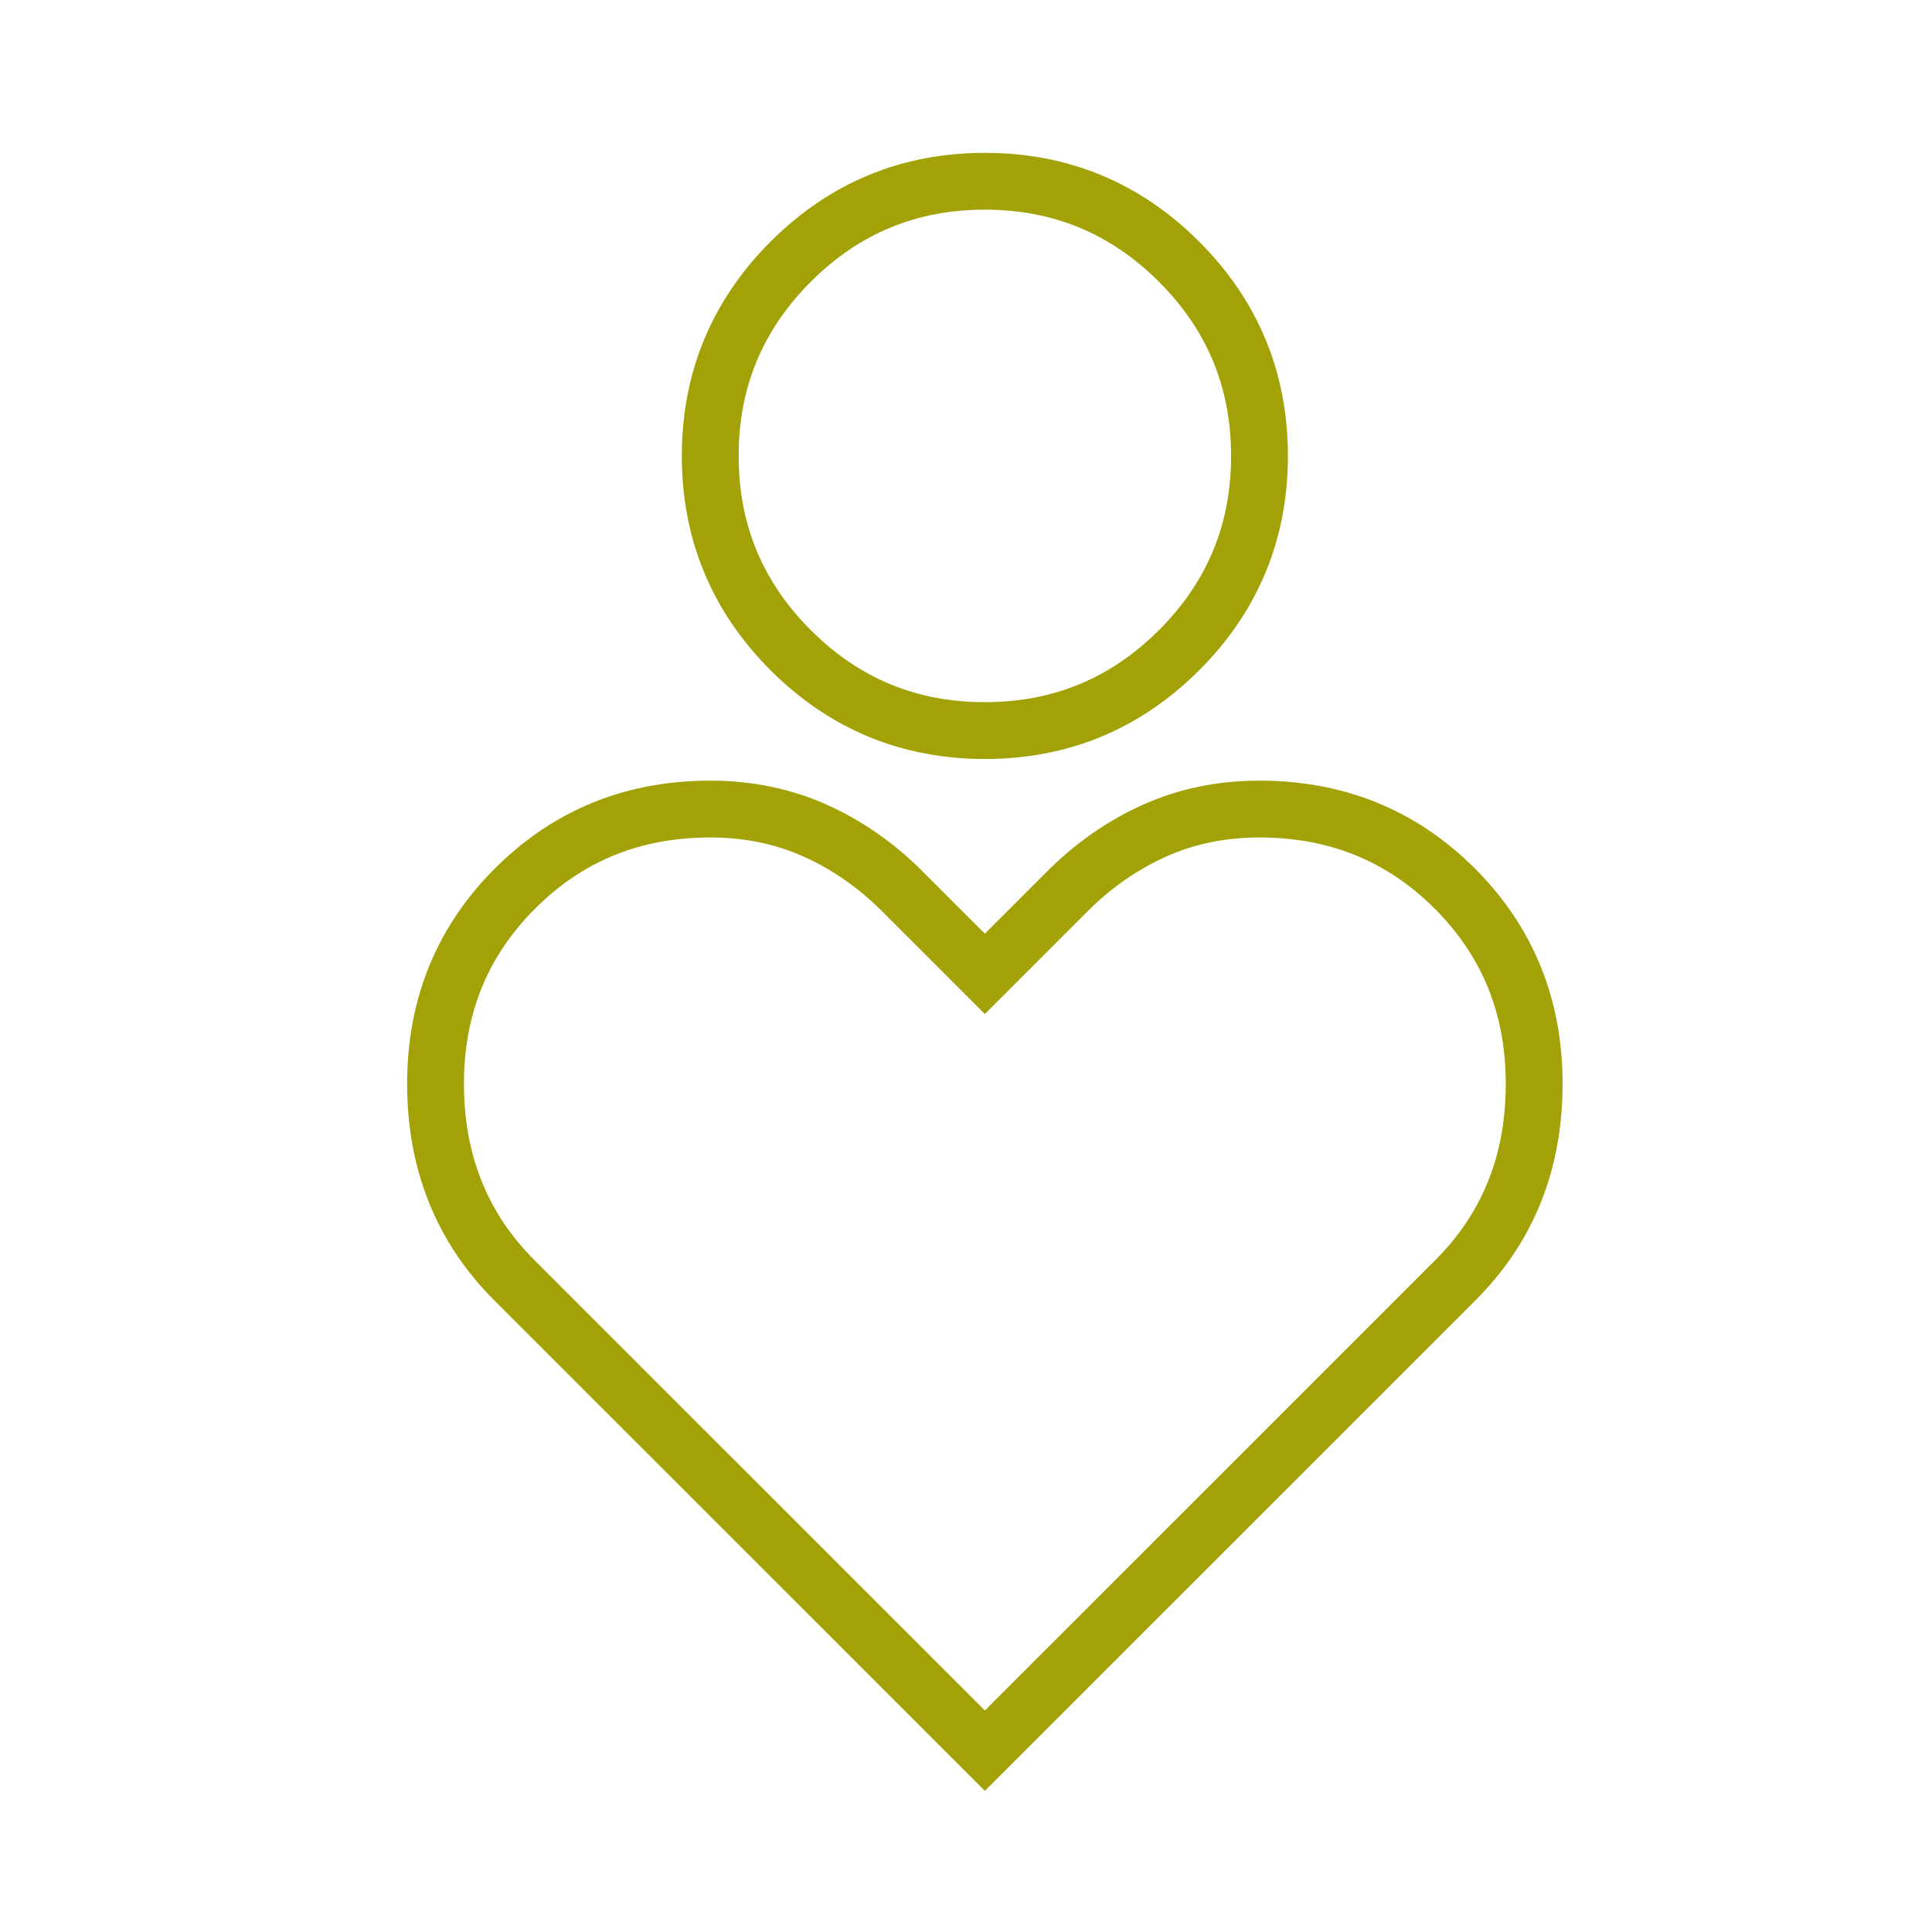 <svg width="34" height="34" viewBox="0 0 34 34" fill="none" xmlns="http://www.w3.org/2000/svg">
<mask id="mask0_2149_346" style="mask-type:alpha" maskUnits="userSpaceOnUse" x="0" y="0" width="34" height="34">
<rect x="0.763" y="0.428" width="33.143" height="33.143" fill="#D9D9D9"/>
</mask>
<g mask="url(#mask0_2149_346)">
<path d="M17.332 12.857C15.997 12.857 14.858 12.385 13.914 11.442C12.971 10.498 12.499 9.359 12.499 8.024C12.499 6.689 12.971 5.55 13.914 4.606C14.858 3.662 15.997 3.19 17.332 3.19C18.667 3.19 19.806 3.662 20.75 4.606C21.694 5.55 22.165 6.689 22.165 8.024C22.165 9.359 21.694 10.498 20.75 11.442C19.806 12.385 18.667 12.857 17.332 12.857ZM17.332 30.809L9.046 22.524C8.586 22.063 8.241 21.546 8.011 20.97C7.78 20.395 7.665 19.762 7.665 19.071C7.665 17.713 8.131 16.568 9.064 15.636C9.996 14.704 11.141 14.238 12.499 14.238C13.166 14.238 13.782 14.365 14.346 14.618C14.91 14.871 15.422 15.228 15.882 15.688L17.332 17.138L18.782 15.688C19.242 15.228 19.755 14.871 20.318 14.618C20.882 14.365 21.498 14.238 22.165 14.238C23.523 14.238 24.668 14.704 25.601 15.636C26.533 16.568 26.999 17.713 26.999 19.071C26.999 19.762 26.884 20.395 26.654 20.97C26.423 21.546 26.078 22.063 25.618 22.524L17.332 30.809Z" stroke="#A2A206"/>
</g>
</svg>
